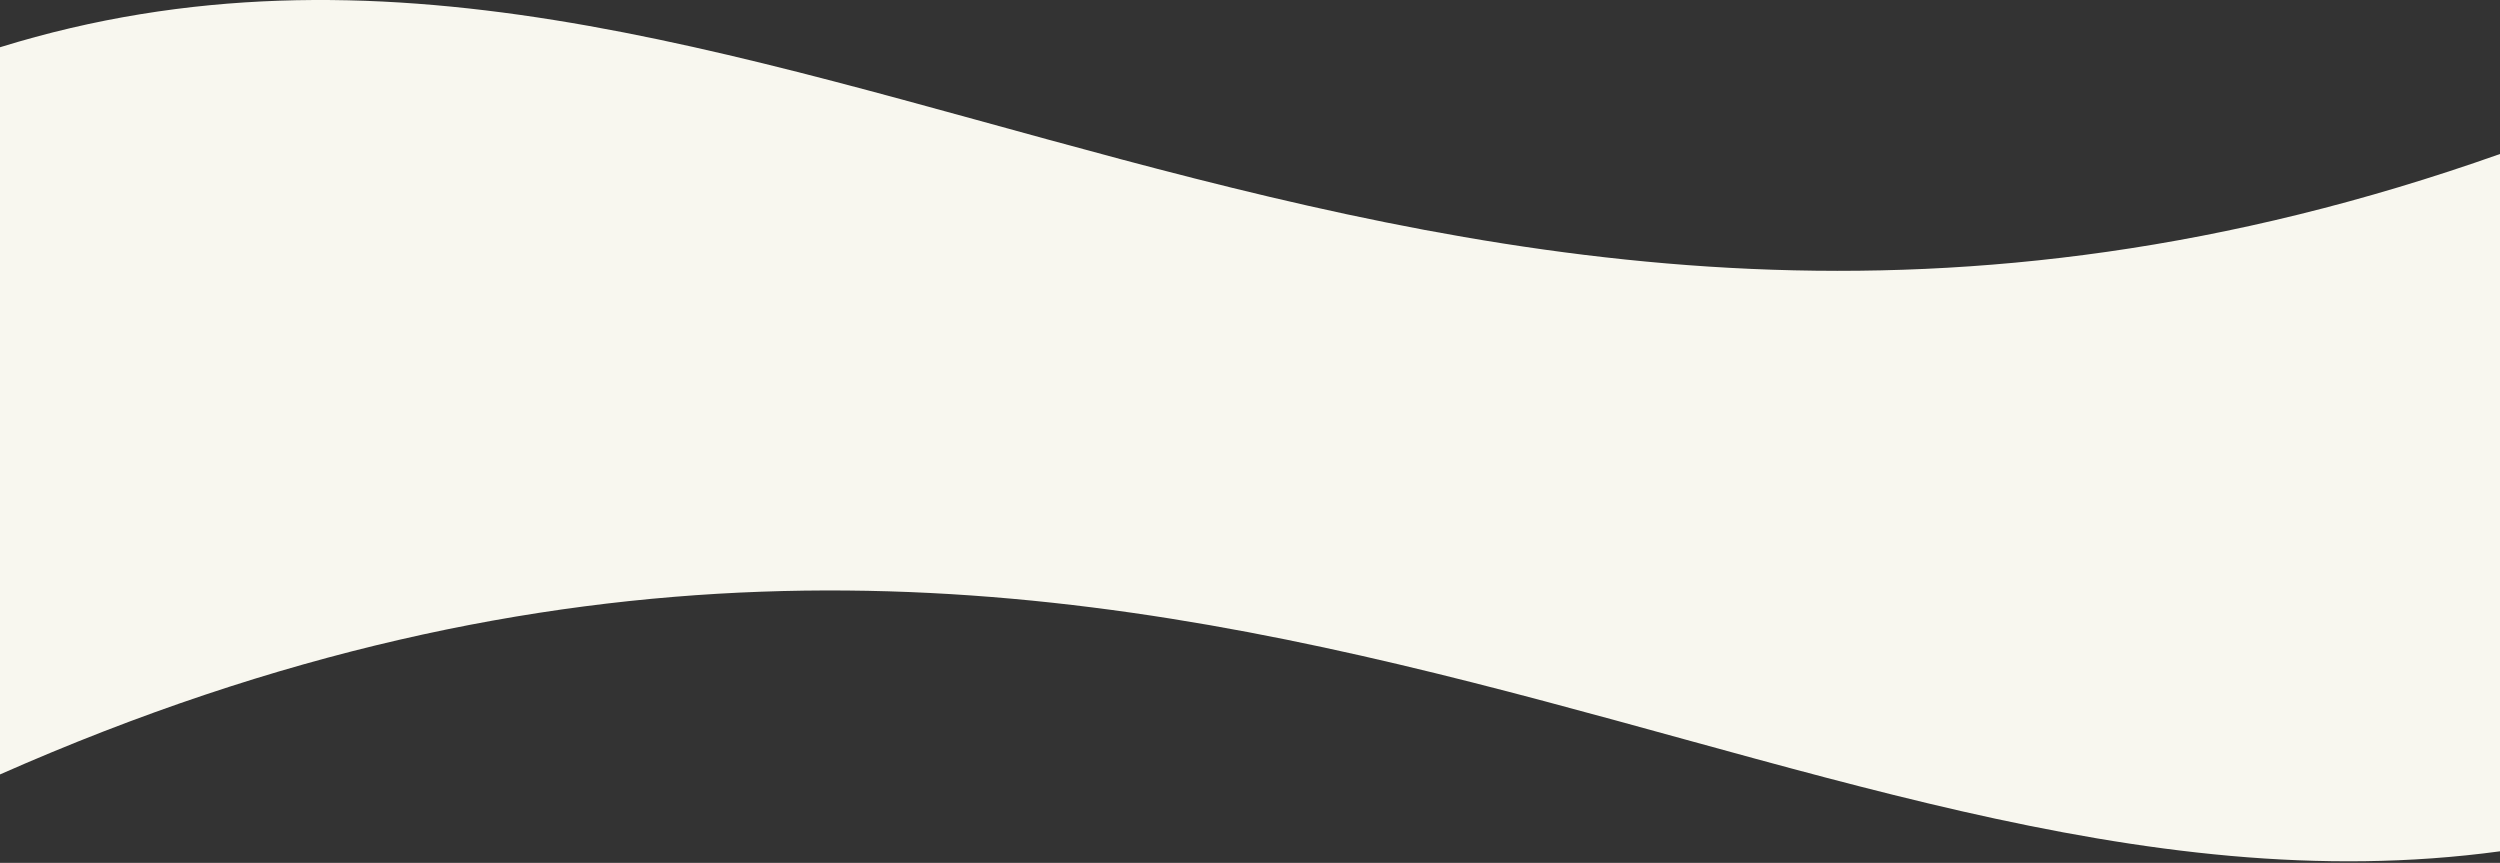 <svg width="1440" height="497" viewBox="0 0 1440 497" fill="none" xmlns="http://www.w3.org/2000/svg">
<rect x="0" y="0" width="1440" height="497" fill="#333333" stroke="none"/>
<path d="M0 27.219C435.196 -107.468 805.88 313.264 1440 88.704V490.354C1023.39 546.904 644.666 161.33 0 446.079V27.219Z" fill="#F8F7EF"/>
</svg>
